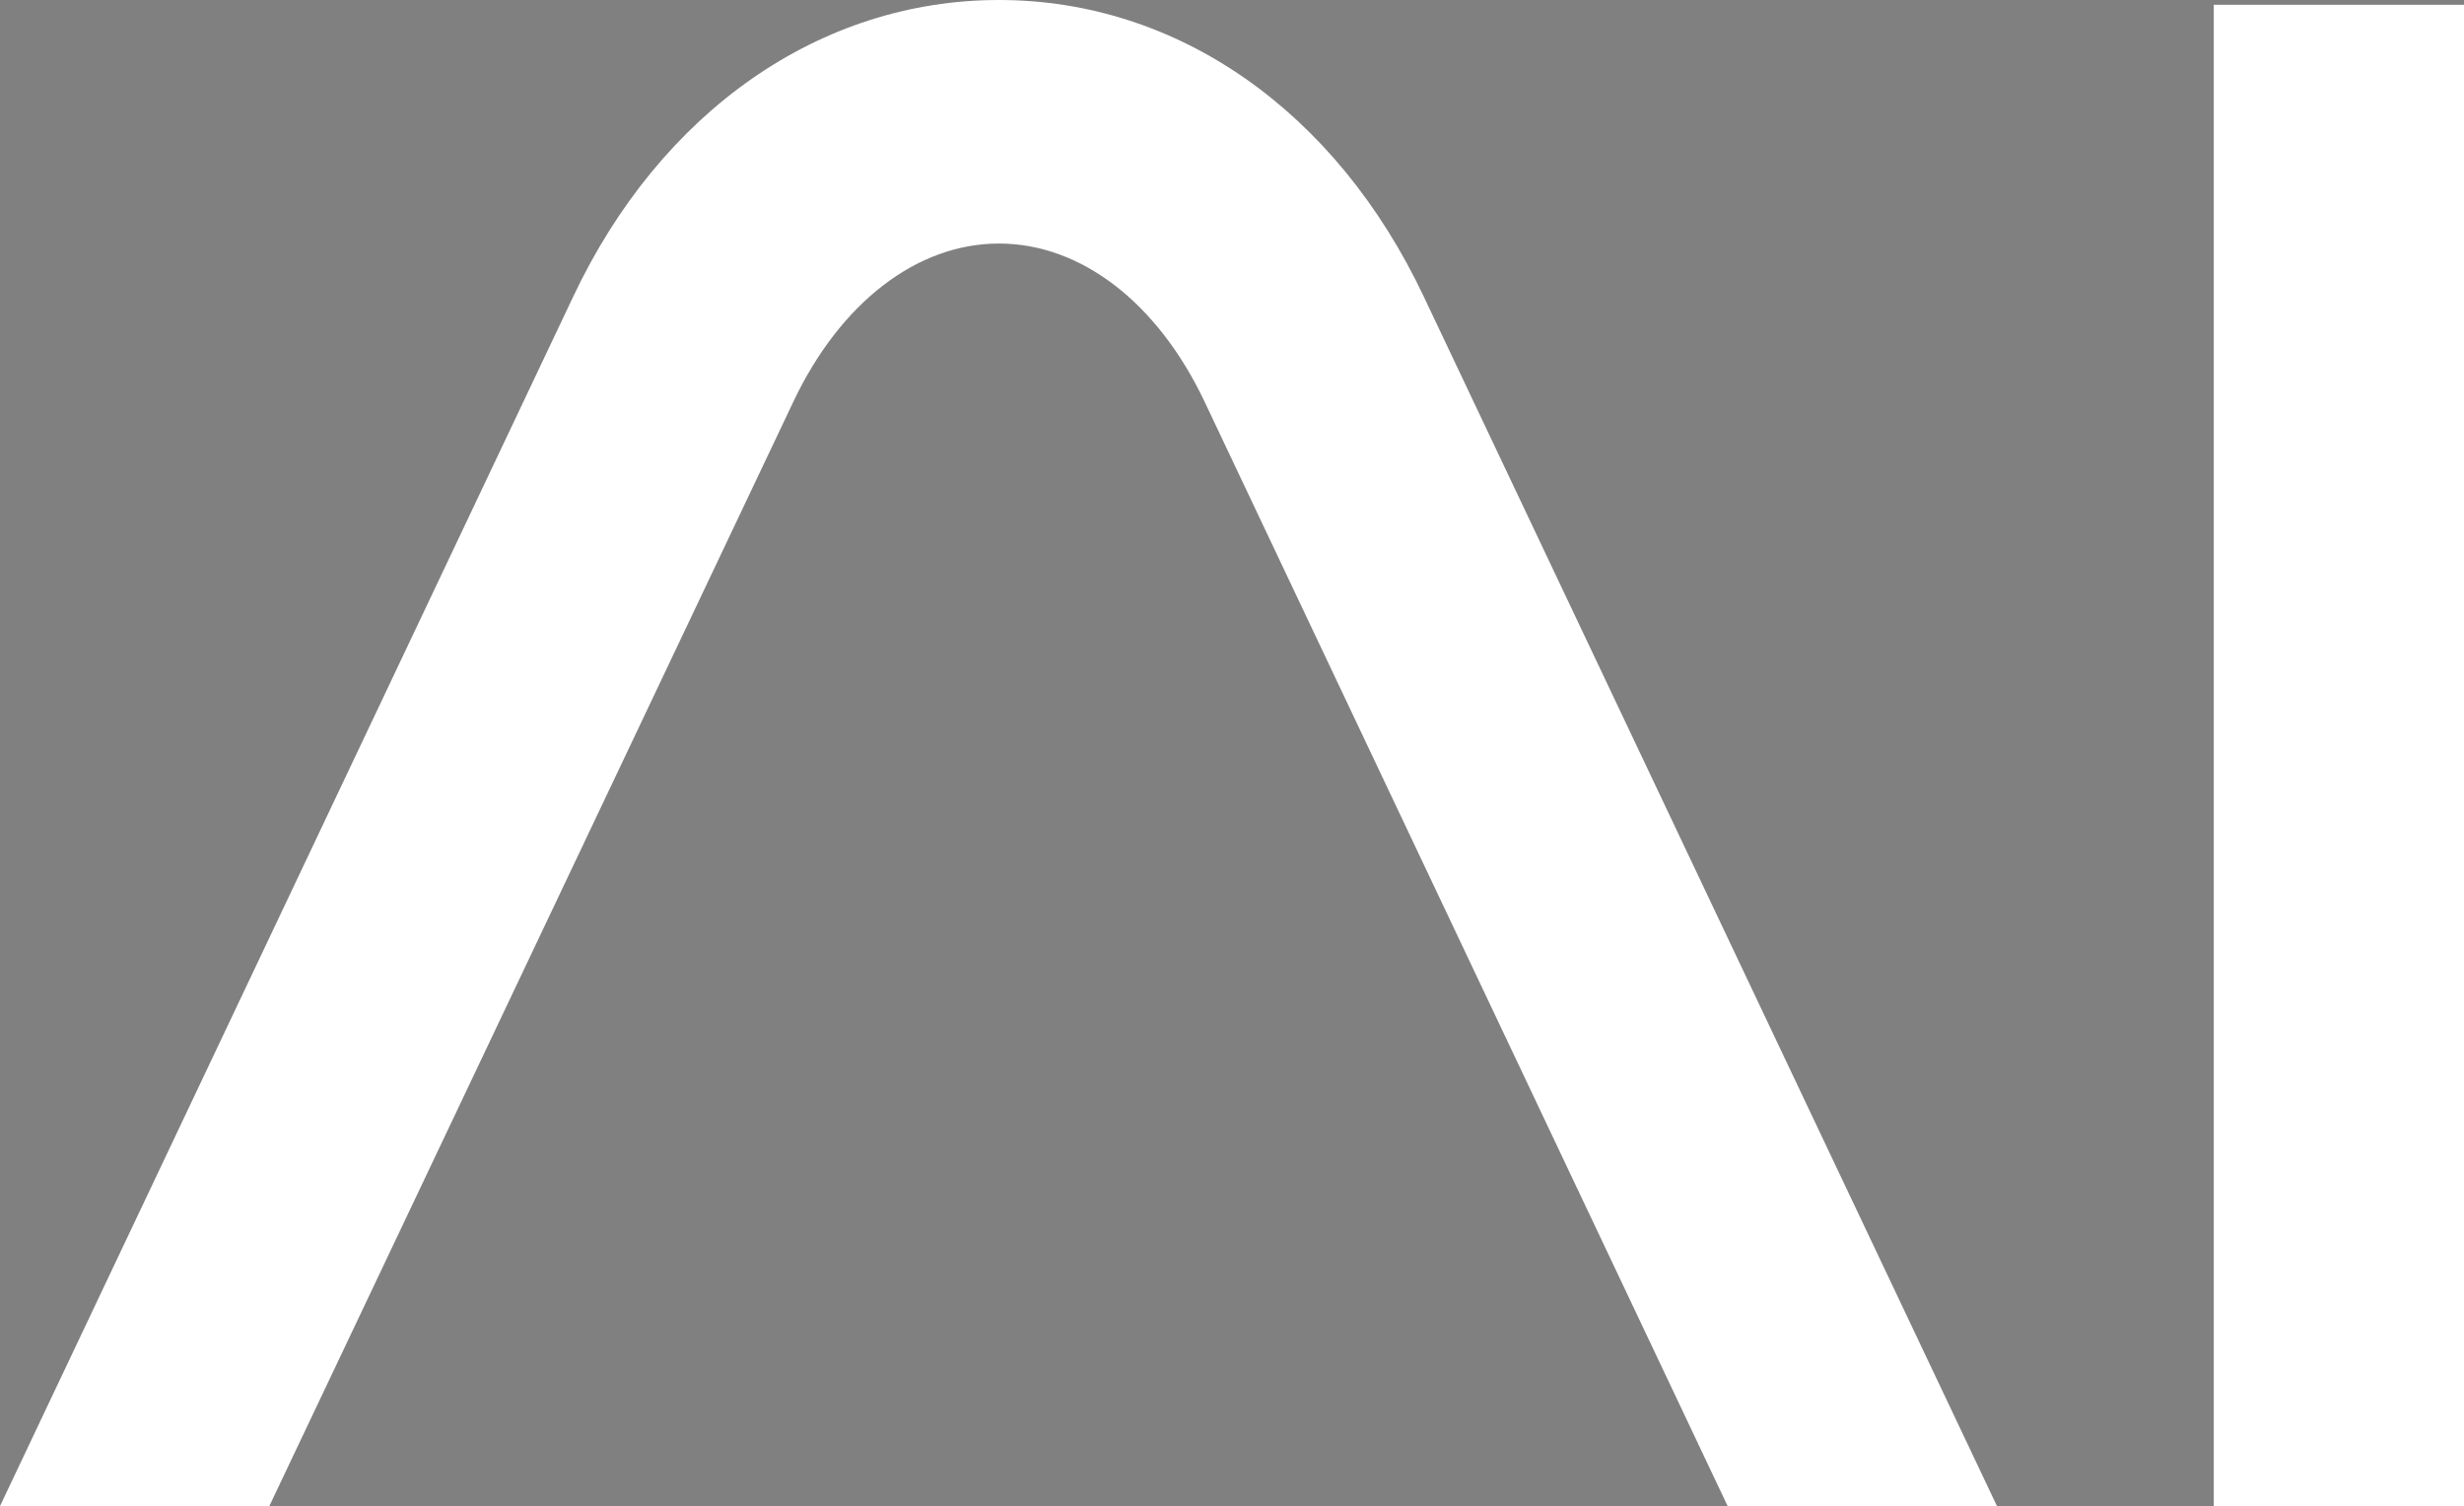 <?xml version="1.0" encoding="UTF-8"?> <svg xmlns="http://www.w3.org/2000/svg" xmlns:xlink="http://www.w3.org/1999/xlink" version="1.1" id="_Слой_1" x="0px" y="0px" viewBox="0 0 258 157.7" style="enable-background:new 0 0 258 157.7;" xml:space="preserve"><rect x="0" y="0" width="258" height="157.7" fill="#808080" stroke="none"/> <style type="text/css"> .st0{fill:#FFFFFF;} .st1{fill:#333333;} </style> <g> <rect x="231.8" y="0.5" class="st0" width="26.2" height="157.2"></rect> <path class="st0" d="M104.6,0C85.9,0,69.2,11.6,60,31.1L0,157.7h28.2L83.1,42c4.9-10.3,12.9-16.5,21.5-16.5s16.6,6.2,21.5,16.5 l54.8,115.7h28.2l-60-126.6C139.9,11.6,123.3,0,104.6,0z"></path> </g> <g> <path class="st1" d="M777.3,105.6c-0.6-1.2-1.4-2.4-2.3-3.4c-0.9-1-2-1.9-3.2-2.7s-2.7-1.4-4.2-1.8c-1.6-0.4-3.3-0.7-5.2-0.7h-59.4 c-0.7,0-1.4,0.1-1.9,0.3c-0.5,0.2-0.9,0.5-1.3,0.8c-0.3,0.3-0.6,0.8-0.8,1.3c-0.2,0.6-0.3,1.2-0.3,1.9v51.4c0,0.7,0.1,1.4,0.3,1.9 c0.2,0.5,0.5,0.9,0.8,1.3c0.4,0.4,0.8,0.6,1.3,0.8c0.5,0.2,1.2,0.3,1.9,0.3h59.4c2,0,3.8-0.2,5.3-0.7c1.6-0.4,3-1.1,4.2-1.8 c1.2-0.7,2.3-1.6,3.2-2.6c0.9-1.1,1.7-2.2,2.3-3.4c0.6-1.2,1.1-2.6,1.4-3.9c0.3-1.4,0.5-2.8,0.5-4.2v-26.5c0-1.4-0.2-2.9-0.5-4.3 C778.4,108.2,777.9,106.9,777.3,105.6L777.3,105.6z M705.9,103.5h56.2c1.5,0,2.8,0.3,4.1,0.8c1.2,0.5,2.2,1.3,3.1,2.2 c0.8,0.9,1.4,1.9,1.8,3.1c0.4,1.1,0.6,2.2,0.6,3.4v27.8c0,1.1-0.2,2.2-0.5,3.3c-0.4,1.2-1,2.2-1.8,3.1c-0.8,0.9-1.9,1.7-3.1,2.2 c-1.2,0.6-2.6,0.8-4.2,0.8h-56.2L705.9,103.5L705.9,103.5z"></path> <path class="st1" d="M862.5,123l-47.5-0.1c-8,0-9.7-7.1-9.7-9.8s0.9-9.4,9.5-9.4h62.5V97h-62.8c-10.4,0-16.7,6.3-16.7,16.8 c0,9.5,6.9,16.1,16.7,16.1l47.8,0.1c9.1,0,10.5,6.4,10.5,10.2c0,3-1,10.1-10.5,10.1h-62v6.9h62.3c13.4,0,17-10.6,17-16.9 C879.5,135,877.8,123,862.5,123L862.5,123z"></path> <path class="st1" d="M497.8,96.8l-22.1,51.5l-20.8-48.2c-0.2-0.6-0.6-1.1-1-1.5c-0.4-0.5-0.9-0.9-1.4-1.2c-0.5-0.3-1.1-0.6-1.7-0.8 c-1.1-0.3-2.4-0.4-3.7,0c-0.6,0.2-1.1,0.4-1.7,0.8c-0.5,0.3-1,0.7-1.4,1.2c-0.4,0.5-0.7,1-1,1.5l-20.7,48.2l-22.1-51.6h-8 l24.4,57.1c0.2,0.6,0.5,1,0.9,1.5c0.4,0.5,0.9,0.9,1.4,1.2c0.5,0.3,1.1,0.6,1.7,0.8c1.1,0.4,2.4,0.4,3.6,0c0.6-0.2,1.1-0.4,1.6-0.8 c0.5-0.3,1-0.7,1.4-1.2c0.4-0.4,0.7-0.9,0.9-1.5l20.8-48.7l21,48.8c0.2,0.5,0.5,1,0.9,1.5c0.4,0.5,0.8,0.8,1.3,1.2 c0.5,0.3,1,0.6,1.6,0.8c0.6,0.2,1.2,0.3,1.8,0.3c0.6,0,1.1-0.1,1.7-0.3c0.6-0.2,1.1-0.4,1.6-0.8c0.5-0.3,0.9-0.7,1.3-1.1 c0.4-0.5,0.7-0.9,0.9-1.5l24.5-57.2L497.8,96.8L497.8,96.8z"></path> <path class="st1" d="M678.3,113.3c0-2.7-0.8-16.3-16.9-16.3L606.6,97c-4.8,0-8.8,3.9-8.8,8.8v51.3h7.3v-27.4h56.1 c0.1,0,0.3,0,0.4,0h0.2c1.4,0.1,2.7,0.4,3.8,1c1.2,0.7,2.2,1.5,3,2.6c0.8,1,1.3,2.2,1.7,3.4c0.3,1.2,0.5,2.4,0.5,3.7l0,16.7h7.3 v-16.8l0-0.7l0,0c0-1.2-0.2-2.3-0.4-3.4c-0.3-1.4-0.8-2.7-1.4-4c-0.6-1.2-1.4-2.4-2.3-3.5c-0.6-0.7-1.2-1.3-2-1.9 C677.5,123,678.3,116.8,678.3,113.3L678.3,113.3z M671.1,113.3c0,2.3-0.7,9.6-9.7,9.6h-56.3v-16.4c0-1.5,1.2-2.8,2.8-2.8h53.5 C668.5,103.7,671.1,108.9,671.1,113.3L671.1,113.3z"></path> <path class="st1" d="M356.1,96.8c-6.9,0-13.1,4.3-16.5,11.6l-23.1,48.7h7.8l21.6-45.7c2.2-4.7,6-7.6,10.1-7.6s7.9,2.8,10.1,7.6 l21.6,45.7h7.8l-23.1-48.7C369.2,101.2,363,96.8,356.1,96.8L356.1,96.8z"></path> <path class="st1" d="M542,96.8c-6.9,0-13.1,4.3-16.5,11.6l-23.1,48.7h7.8l21.6-45.7c2.2-4.7,6-7.6,10.1-7.6s7.9,2.8,10.1,7.6 l21.6,45.7h7.8l-23.1-48.7C555.1,101.2,548.9,96.8,542,96.8z"></path> </g> <g> <rect x="316.9" y="0.1" class="st1" width="7.5" height="61.1"></rect> <path class="st1" d="M414.6,0.1v53.2l-0.1,0.1l-60-51c-0.9-0.7-1.8-1.3-2.9-1.6c-2-0.7-4-0.8-5.8-0.2c-0.7,0.2-1.4,0.6-1.9,1.1 c-0.5,0.5-1,1-1.3,1.8c-0.3,0.7-0.5,1.6-0.5,2.6l0,55.3h7.5V7.9L409.8,59c0.9,0.7,1.8,1.3,2.9,1.6c2,0.7,4,0.8,5.8,0.2 c0.8-0.2,1.4-0.6,1.9-1.1c0.5-0.5,0.9-1,1.3-1.7c0.3-0.7,0.5-1.6,0.5-2.6l0-55.3L414.6,0.1L414.6,0.1z"></path> <path class="st1" d="M512.4,0.1v53.2l-0.2,0.1l-60.1-51c-0.9-0.7-1.8-1.3-2.9-1.6c-2-0.7-4-0.8-5.8-0.2c-0.7,0.2-1.4,0.6-1.9,1.1 c-0.5,0.5-1,1-1.3,1.8c-0.3,0.7-0.5,1.6-0.5,2.6l0,55.3h7.5V7.9L507.5,59c0.9,0.7,1.8,1.3,2.9,1.6c2,0.7,4,0.8,5.8,0.2 c0.8-0.2,1.4-0.6,1.9-1.1c0.5-0.5,0.9-1,1.3-1.7c0.3-0.7,0.5-1.6,0.5-2.6l0-55.3L512.4,0.1L512.4,0.1z"></path> <path class="st1" d="M974.7,5.8c-1.9-1.9-3.9-3.3-6.2-4.3c-2.2-1-4.6-1.4-7.2-1.4h-42c-2.6,0-5,0.5-7.2,1.4c-2.2,1-4.3,2.4-6.2,4.3 c-1.9,1.9-3.3,3.9-4.3,6.2c-1,2.2-1.4,4.6-1.4,7.2v23c0,2.6,0.5,5.1,1.5,7.3c1,2.3,2.4,4.3,4.2,6c0.9,0.8,1.8,1.7,2.9,2.4 c1,0.7,2.1,1.3,3.2,1.8s2.3,0.9,3.5,1.2c1.2,0.3,2.5,0.4,3.7,0.4h42c1.3,0,2.5-0.1,3.7-0.4c1.2-0.3,2.4-0.7,3.5-1.2 c1.1-0.5,2.2-1.1,3.2-1.8c1-0.7,2-1.5,2.9-2.4c1.8-1.7,3.2-3.8,4.2-6c1-2.2,1.5-4.7,1.5-7.3v-23c0-2.6-0.5-5.1-1.4-7.2 C978,9.8,976.6,7.7,974.7,5.8L974.7,5.8z M973,18.6v24.8c0,1.5-0.3,2.4-1,3.9c-0.6,1.3-1.5,2.5-2.5,3.6c-1,1-2.2,1.9-3.6,2.5 c-1.4,0.7-3,1-4.5,1h-42c-1.6,0-3.1-0.3-4.5-1c-1.3-0.6-2.5-1.5-3.6-2.5c-1-1-1.9-2.2-2.5-3.6c-0.7-1.4-1-3-1-4.5V18.6 c0-1.6,0.3-3.1,0.9-4.5c0.6-1.4,1.4-2.7,2.5-3.7s2.3-1.9,3.7-2.5c1.4-0.6,3-0.9,4.5-0.9h42c1.6,0,3.1,0.3,4.5,0.9 c1.4,0.6,2.7,1.4,3.7,2.5s1.9,2.3,2.5,3.7C972.7,15.5,973,17,973,18.6L973,18.6z"></path> <path class="st1" d="M612,5.8c-1.9-1.9-3.9-3.3-6.2-4.3c-2.2-1-4.6-1.4-7.2-1.4h-42c-2.6,0-5,0.5-7.2,1.4c-2.2,1-4.3,2.4-6.2,4.3 c-1.9,1.9-3.3,3.9-4.3,6.2c-1,2.2-1.4,4.6-1.4,7.2v23c0,2.6,0.5,5.1,1.5,7.3c1,2.3,2.4,4.3,4.2,6c0.9,0.8,1.8,1.7,2.9,2.4 c1,0.7,2.1,1.3,3.2,1.8s2.3,0.9,3.5,1.2c1.2,0.3,2.5,0.4,3.7,0.4h42c1.3,0,2.5-0.1,3.7-0.4c1.2-0.3,2.4-0.7,3.5-1.2 c1.1-0.5,2.2-1.1,3.2-1.8c1-0.7,2-1.5,2.9-2.4c1.8-1.7,3.2-3.8,4.2-6c1-2.2,1.5-4.7,1.5-7.3v-23c0-2.6-0.5-5.1-1.4-7.2 C615.3,9.8,613.8,7.7,612,5.8L612,5.8z M610.3,18.6v24.8c0,1.5-0.3,2.4-1,3.9c-0.6,1.3-1.5,2.5-2.5,3.6c-1,1-2.2,1.9-3.6,2.5 c-1.4,0.7-3,1-4.5,1h-42c-1.6,0-3.1-0.3-4.5-1c-1.3-0.6-2.5-1.5-3.6-2.5c-1-1-1.9-2.2-2.5-3.6c-0.7-1.4-1-3-1-4.5V18.6 c0-1.6,0.3-3.1,0.9-4.5c0.6-1.4,1.4-2.7,2.5-3.7s2.3-1.9,3.7-2.5c1.4-0.6,3-0.9,4.5-0.9h42c1.6,0,3.1,0.3,4.5,0.9 c1.4,0.6,2.7,1.4,3.7,2.5s1.9,2.3,2.5,3.7C610,15.5,610.3,17,610.3,18.6L610.3,18.6z"></path> <polygon class="st1" points="802.2,7 838.6,7 838.6,61.2 846,61.2 846,7 882.3,7 882.3,0.1 802.2,0.1 "></polygon> <path class="st1" d="M1080,16.6c0-2.8-0.9-16.5-17.2-16.5l-55.7,0c-4.9,0-8.9,4-8.9,8.9v52.2h7.5l-0.1-51.4c0-1.6,1.3-2.8,2.8-2.8 h54.4c7.2,0,9.8,5.2,9.8,9.7v0.7h7.3L1080,16.6L1080,16.6z"></path> <path class="st1" d="M758.5,0c-7,0-13.3,4.4-16.8,11.8l-23.5,49.6h8l22-46.5c2.3-4.8,6.1-7.7,10.3-7.7s8,2.9,10.3,7.7l22,46.5h8 l-23.5-49.6C771.8,4.4,765.5,0,758.5,0z"></path> <path class="st1" d="M685.6,46.5c-2.3,4.8-6.1,7.7-10.3,7.7s-8-2.9-10.3-7.7L643,0h-8l23.5,49.6c3.5,7.4,9.8,11.8,16.8,11.8 s13.3-4.4,16.8-11.8L715.6,0h-8L685.6,46.5z"></path> </g> </svg> 